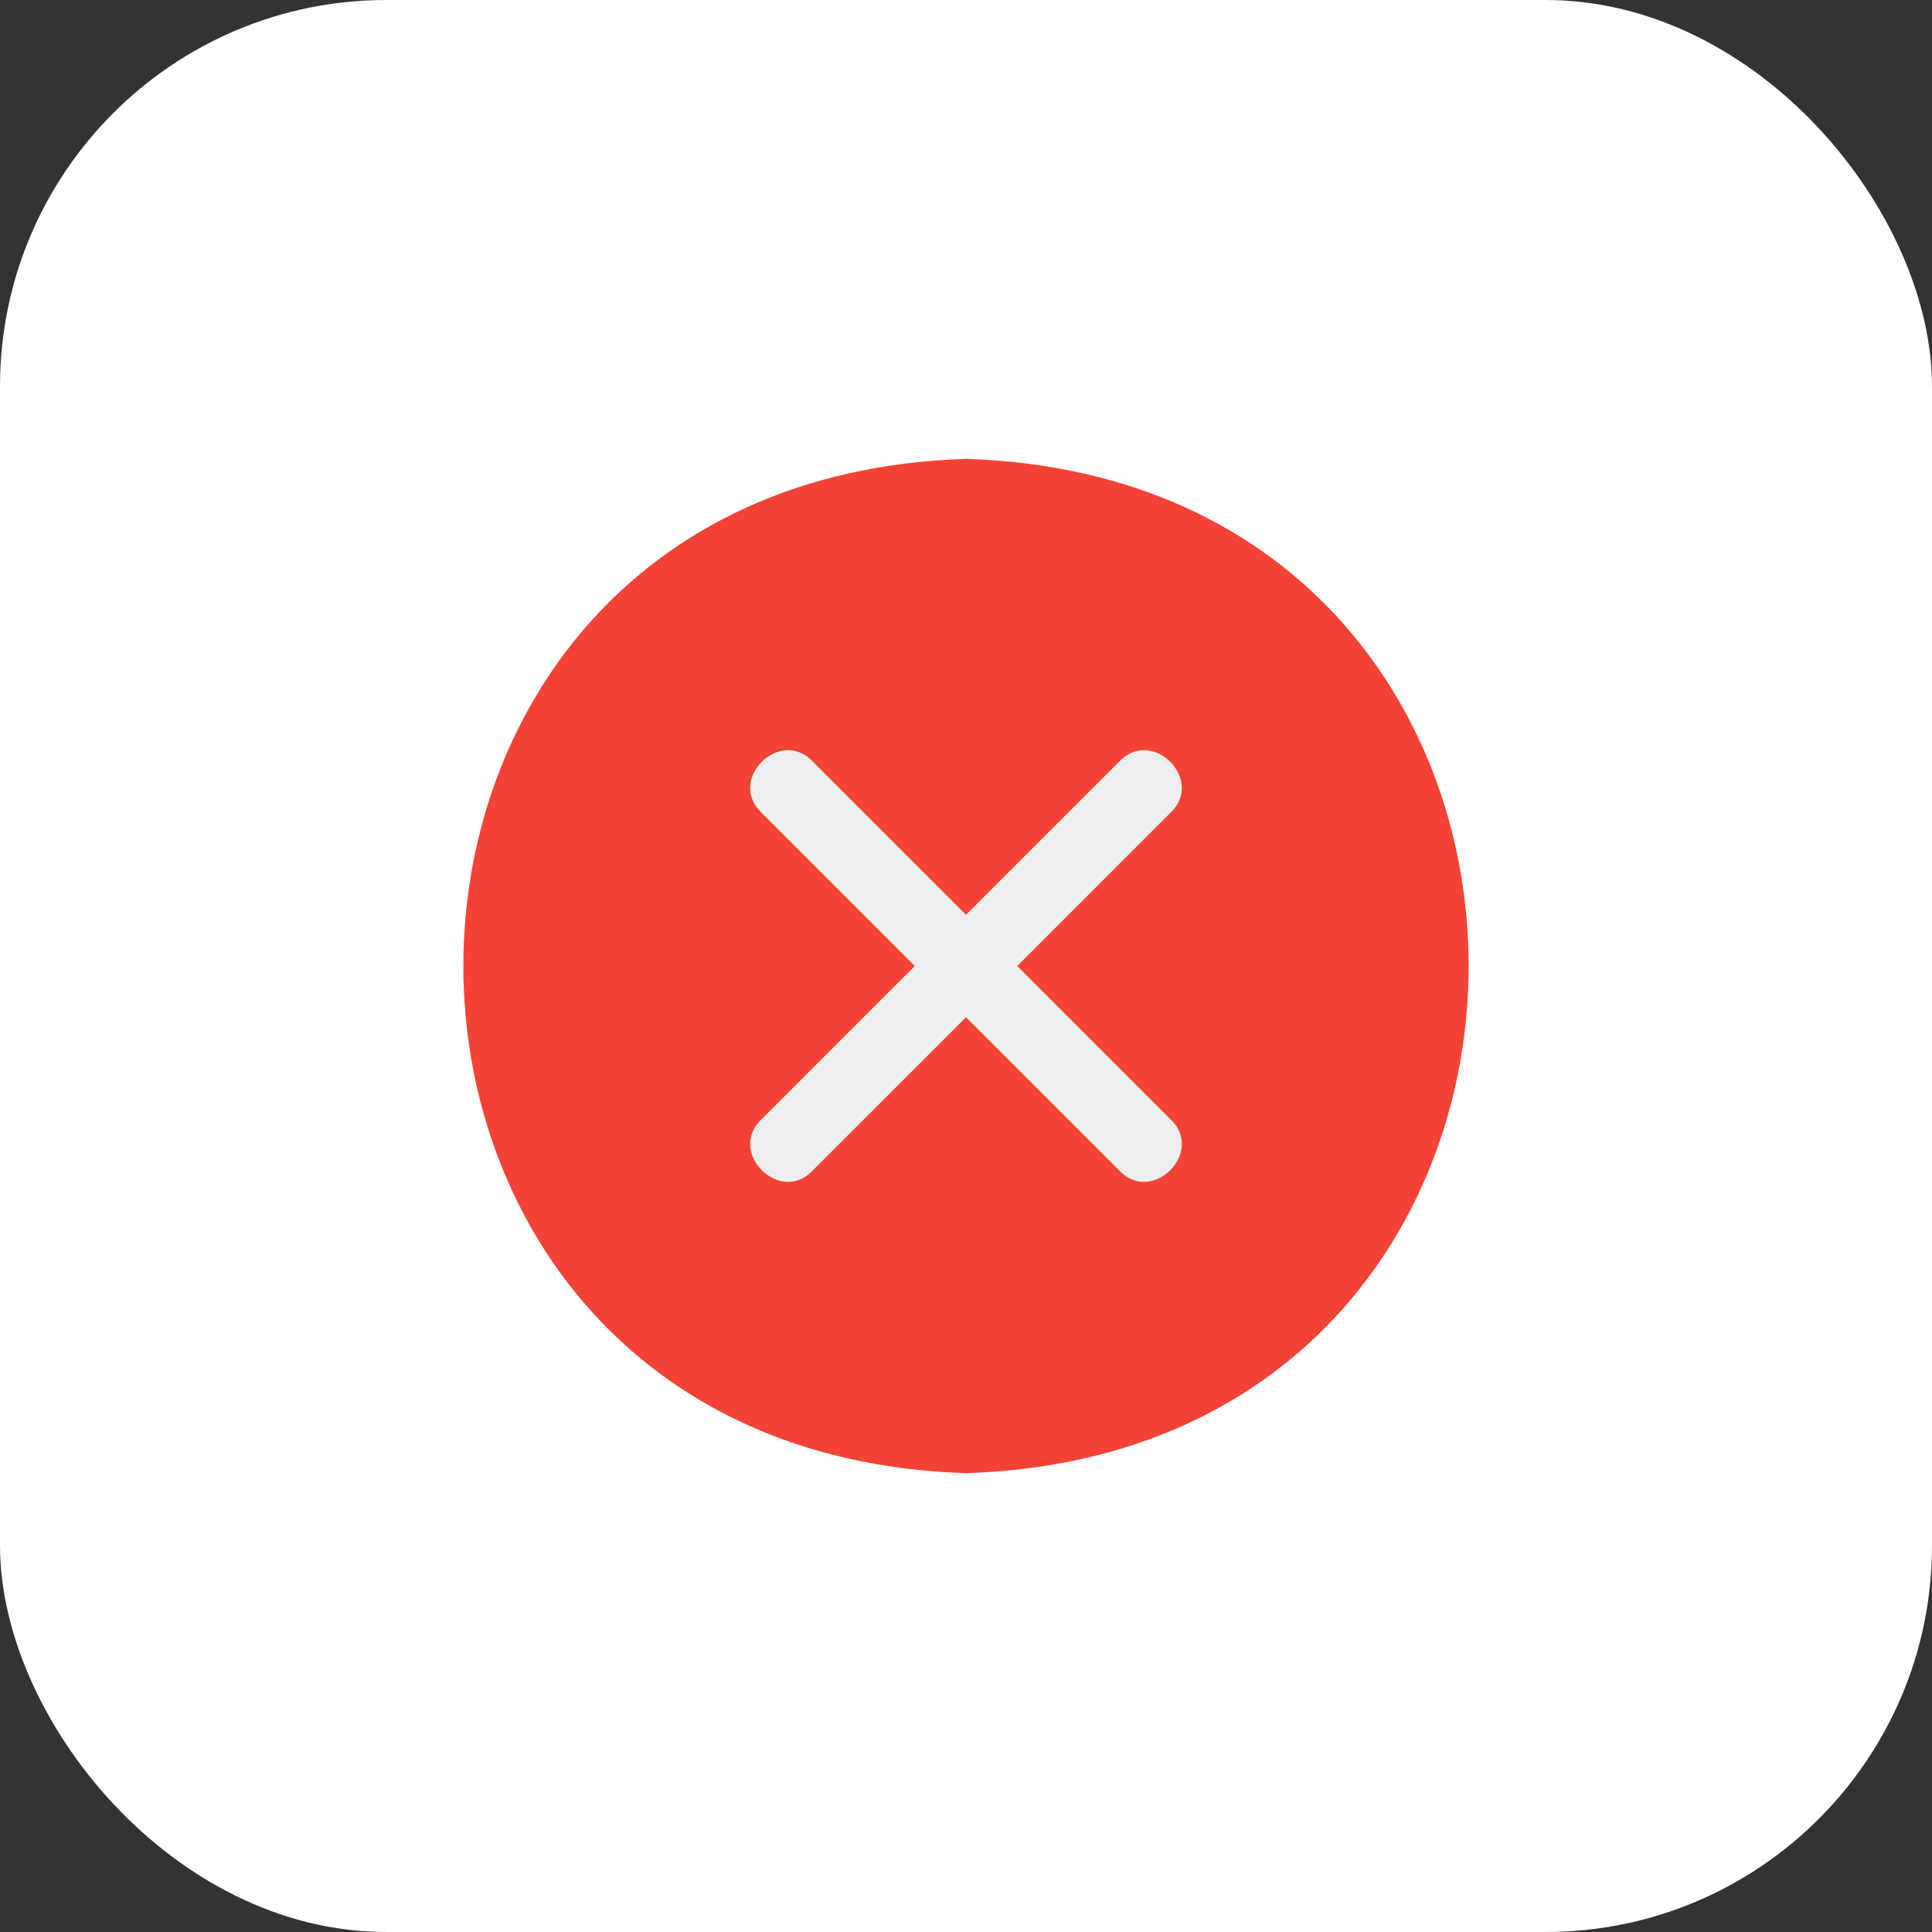 <?xml version="1.0" encoding="UTF-8"?> <svg xmlns="http://www.w3.org/2000/svg" width="50" height="50" viewBox="0 0 50 50" fill="none"><rect x="0" y="0" width="50" height="50" fill="#333333" stroke="none"/><rect width="50" height="50" rx="10" fill="white"></rect><path d="M25 11.875C7.658 12.424 7.654 37.574 25 38.125C42.342 37.576 42.346 12.426 25 11.875Z" fill="#F44336"></path><path d="M26.326 25L30.303 21.022C31.176 20.175 29.825 18.824 28.978 19.697L25 23.674L21.022 19.697C20.175 18.824 18.824 20.175 19.697 21.022L23.674 25L19.697 28.978C18.825 29.825 20.175 31.177 21.022 30.303L25 26.326L28.978 30.303C29.825 31.177 31.176 29.825 30.303 28.978L26.326 25Z" fill="#EEEEEE"></path></svg> 